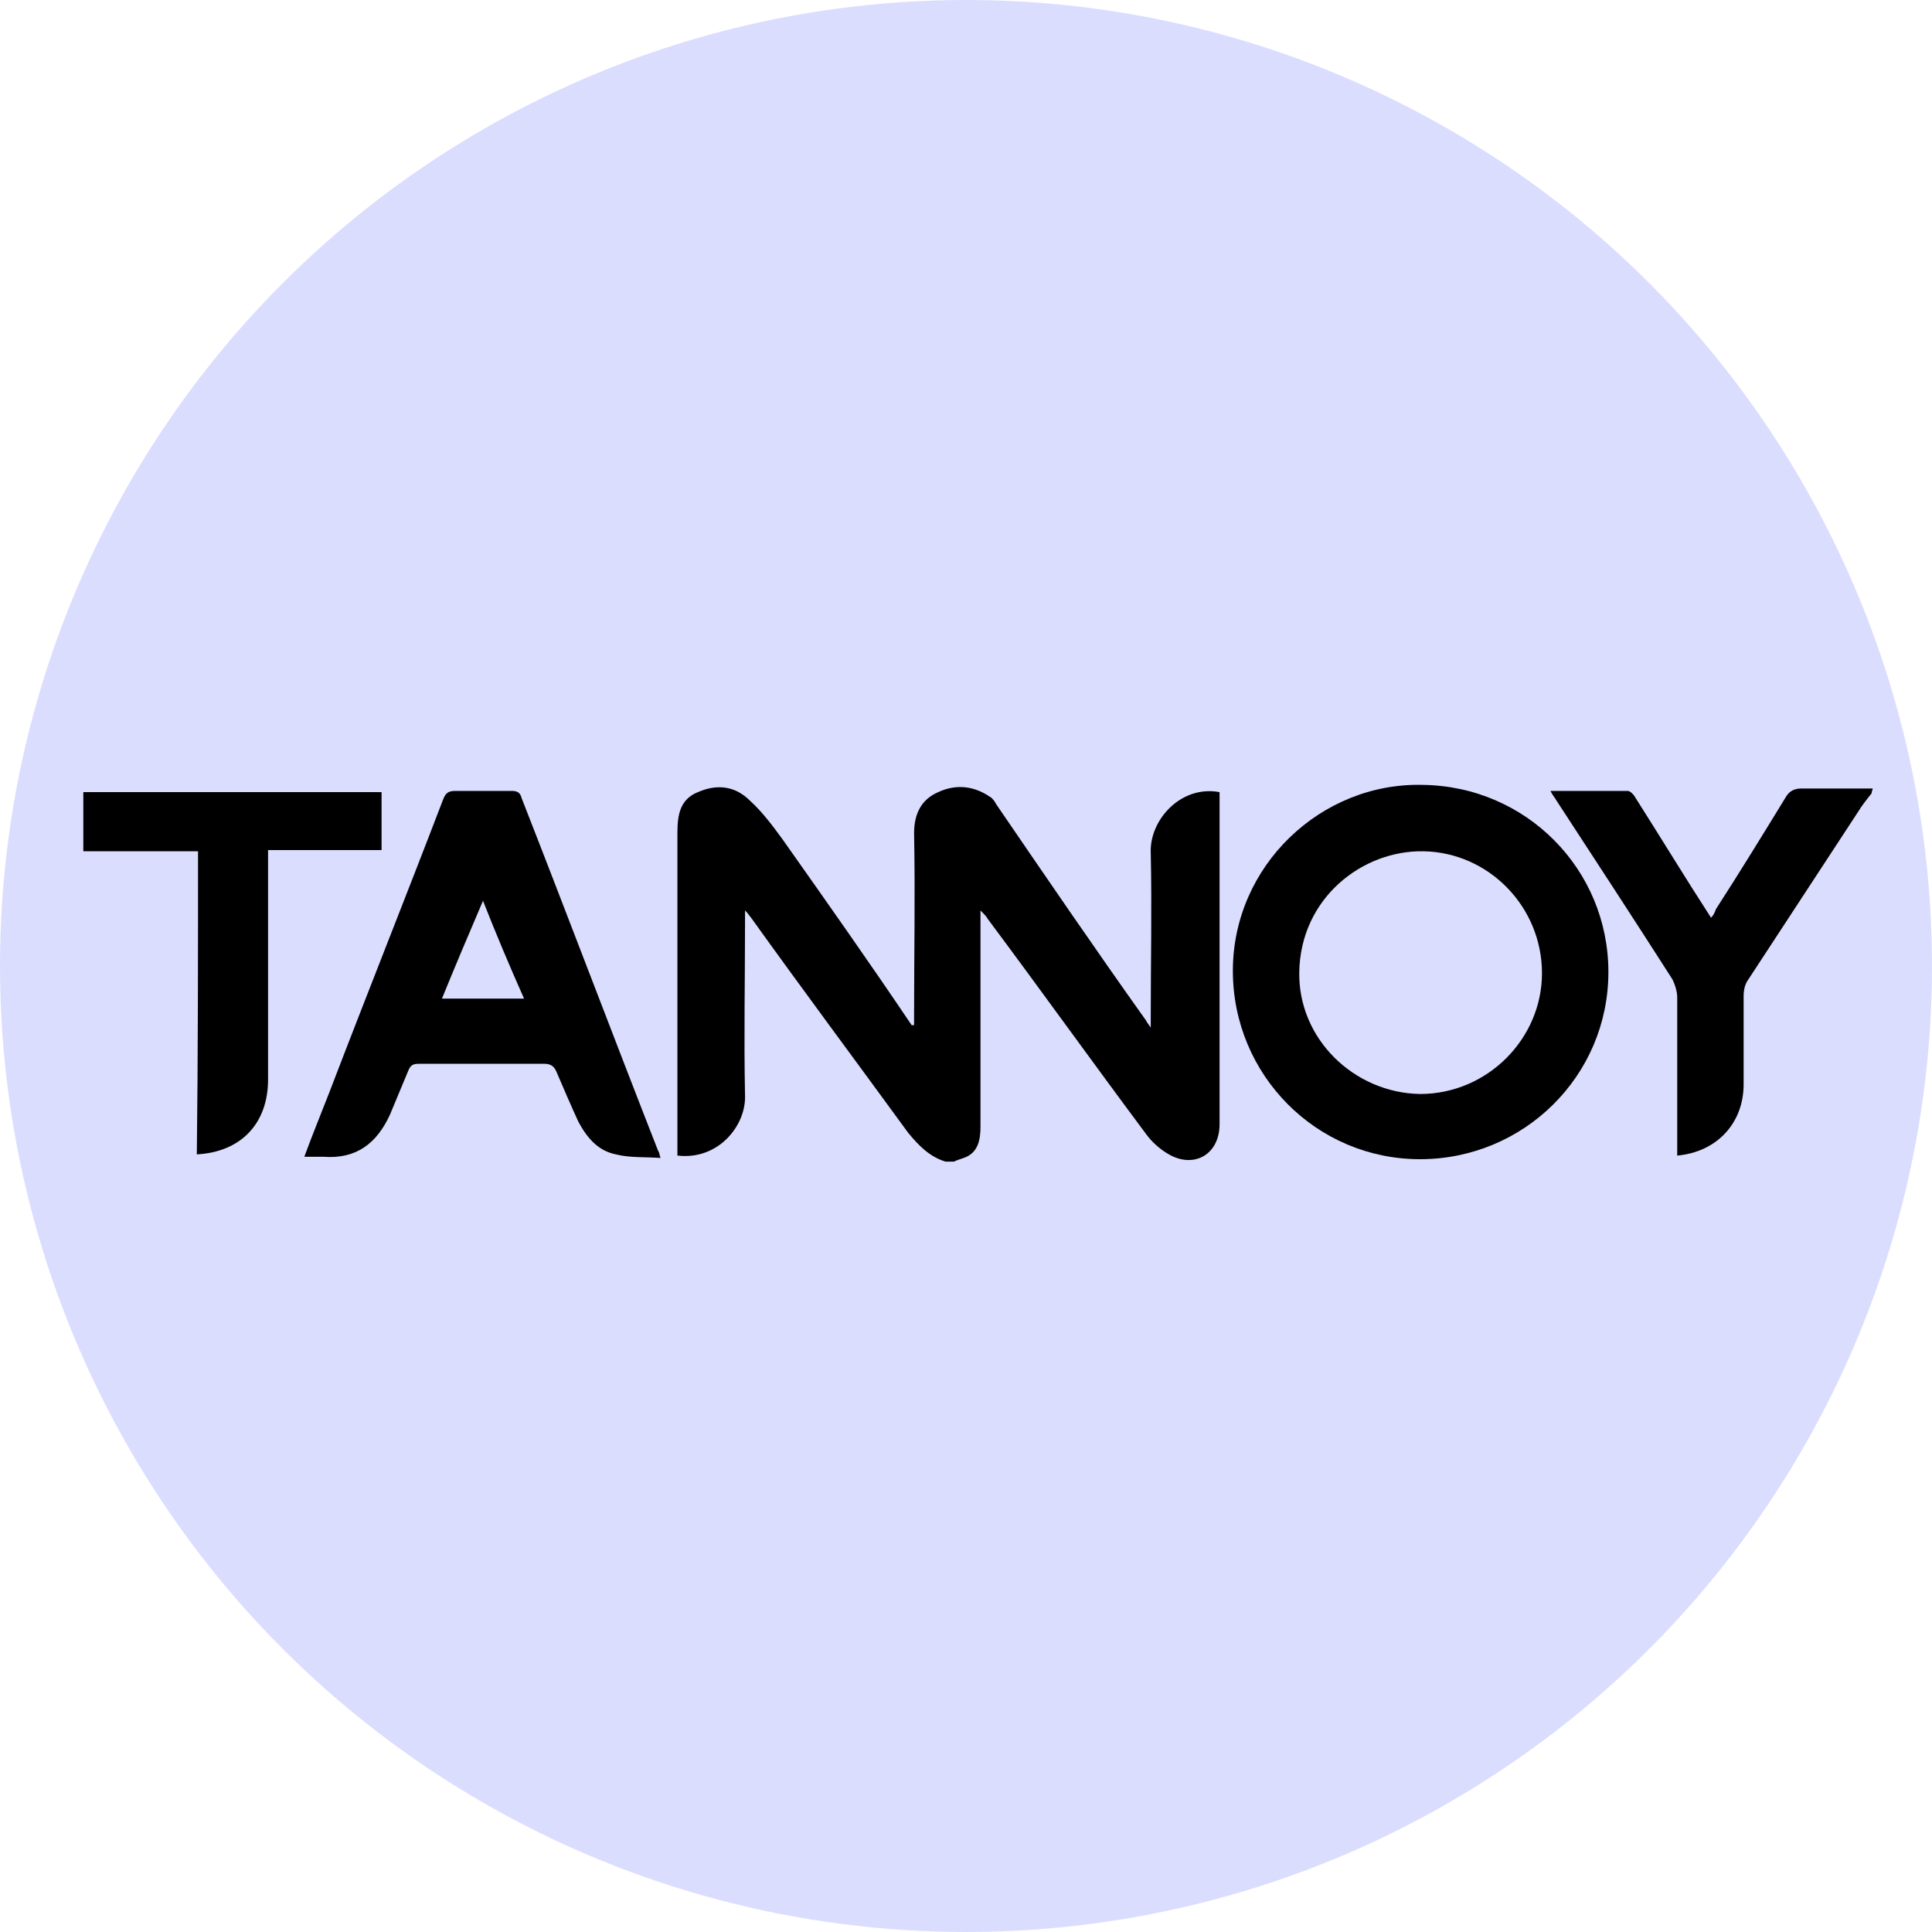 <?xml version="1.0" encoding="utf-8"?>
<!-- Generator: Adobe Illustrator 18.1.0, SVG Export Plug-In . SVG Version: 6.00 Build 0)  -->
<svg version="1.1" id="Layer_1" xmlns="http://www.w3.org/2000/svg" xmlns:xlink="http://www.w3.org/1999/xlink" x="0px" y="0px"
	 viewBox="0 0 160 160" enable-background="new 0 0 160 160" xml:space="preserve">
<circle fill="#DBDDFF" cx="80" cy="80" r="80"/>
<g>
	<path d="M78.3,96.2c-1.3-0.4-2.2-1.3-3.1-2.4c-4.3-5.9-8.7-11.8-13-17.8c-0.1-0.1-0.2-0.3-0.5-0.6c0,0.4,0,0.7,0,1
		c0,4.8-0.1,9.5,0,14.3c0.1,2.5-2.2,5.4-5.6,5c0-0.3,0-0.6,0-0.9c0-8.6,0-17.2,0-25.8c0-1.5,0.2-2.8,1.7-3.4
		c1.6-0.7,3.1-0.5,4.3,0.7c1,0.9,1.9,2.1,2.7,3.2c3.6,5.1,7.2,10.2,10.7,15.4c0.1,0,0.1,0,0.2,0c0-0.2,0-0.5,0-0.7
		c0-5.1,0.1-10.1,0-15.2c0-1.6,0.6-2.8,2-3.4c1.5-0.7,3-0.5,4.3,0.4c0.2,0.1,0.4,0.4,0.5,0.6c4.1,6,8.2,12,12.4,17.9
		c0.1,0.2,0.2,0.3,0.4,0.6c0-0.4,0-0.6,0-0.9c0-4.5,0.1-9,0-13.6c-0.1-2.7,2.5-5.6,5.7-5c0,0.3,0,0.5,0,0.8c0,8.9,0,17.8,0,26.7
		c0,2.5-2.1,3.7-4.2,2.5c-0.7-0.4-1.4-1-1.9-1.7c-4.4-5.9-8.7-11.9-13.1-17.8c-0.1-0.2-0.3-0.4-0.6-0.7c0,0.5,0,0.8,0,1
		c0,5.6,0,11.2,0,16.9c0,1.1-0.2,2.2-1.4,2.6c-0.3,0.1-0.6,0.2-0.8,0.3C78.8,96.2,78.6,96.2,78.3,96.2z"/>
	<path d="M155,65.7c-0.4,0.5-0.8,1-1.1,1.5c-3,4.6-6.1,9.3-9.1,13.9c-0.3,0.4-0.4,0.9-0.4,1.4c0,2.4,0,4.9,0,7.3
		c0,3.2-2.2,5.6-5.5,5.9c0-0.3,0-0.6,0-0.8c0-4.1,0-8.2,0-12.3c0-0.5-0.2-1.1-0.4-1.5c-3.2-5-6.4-9.9-9.6-14.8
		c-0.1-0.2-0.3-0.4-0.5-0.8c2.2,0,4.3,0,6.4,0c0.2,0,0.5,0.3,0.6,0.5c2.1,3.3,4.1,6.6,6.3,10c0.2-0.2,0.3-0.4,0.4-0.7
		c2-3.1,3.9-6.2,5.8-9.3c0.3-0.5,0.7-0.7,1.3-0.7c2,0,3.9,0,5.9,0C155,65.6,155,65.6,155,65.7z"/>
	<path d="M133.2,80.5c0,8.6-7,15.5-15.6,15.5c-8.6,0-15.5-7-15.5-15.6c0-8.7,7.3-15.6,15.7-15.4C126.4,65.1,133.2,72,133.2,80.5z
		 M127.7,80.6c0-5.5-4.4-10-9.8-10.1c-5.1-0.1-10.2,3.9-10.3,10c-0.1,5.5,4.5,10,10,10.1C123.2,90.6,127.7,86,127.7,80.6z"/>
	<path d="M25.2,95.8c0.7-1.9,1.4-3.6,2.1-5.4c3.1-8.1,6.3-16.1,9.4-24.2c0.2-0.5,0.4-0.7,1-0.7c1.6,0,3.2,0,4.7,0
		c0.5,0,0.7,0.2,0.8,0.6c3.8,9.7,7.5,19.5,11.3,29.2c0.1,0.1,0.1,0.3,0.2,0.6c-1.3-0.1-2.5,0-3.7-0.3c-1.5-0.3-2.4-1.4-3.1-2.7
		c-0.6-1.3-1.2-2.7-1.8-4.1c-0.2-0.5-0.5-0.7-1-0.7c-3.5,0-7,0-10.4,0c-0.5,0-0.7,0.1-0.9,0.6c-0.5,1.2-1,2.4-1.5,3.6
		c-1.1,2.4-2.8,3.7-5.5,3.5C26.4,95.8,25.9,95.8,25.2,95.8z M43.4,82.7c-1.2-2.7-2.3-5.3-3.4-8.1c-1.2,2.8-2.3,5.4-3.4,8.1
		C38.9,82.7,41.1,82.7,43.4,82.7z"/>
	<path d="M16.4,70.5c-3.2,0-6.3,0-9.5,0c0-1.6,0-3.2,0-4.9c8.2,0,16.4,0,24.7,0c0,0.8,0,1.6,0,2.4c0,0.8,0,1.6,0,2.4
		c-3.1,0-6.2,0-9.4,0c0,0.4,0,0.7,0,1c0,6,0,12,0,18c0,3.6-2.2,6-5.9,6.2C16.4,87.4,16.4,79,16.4,70.5z"/>
</g>
</svg>
